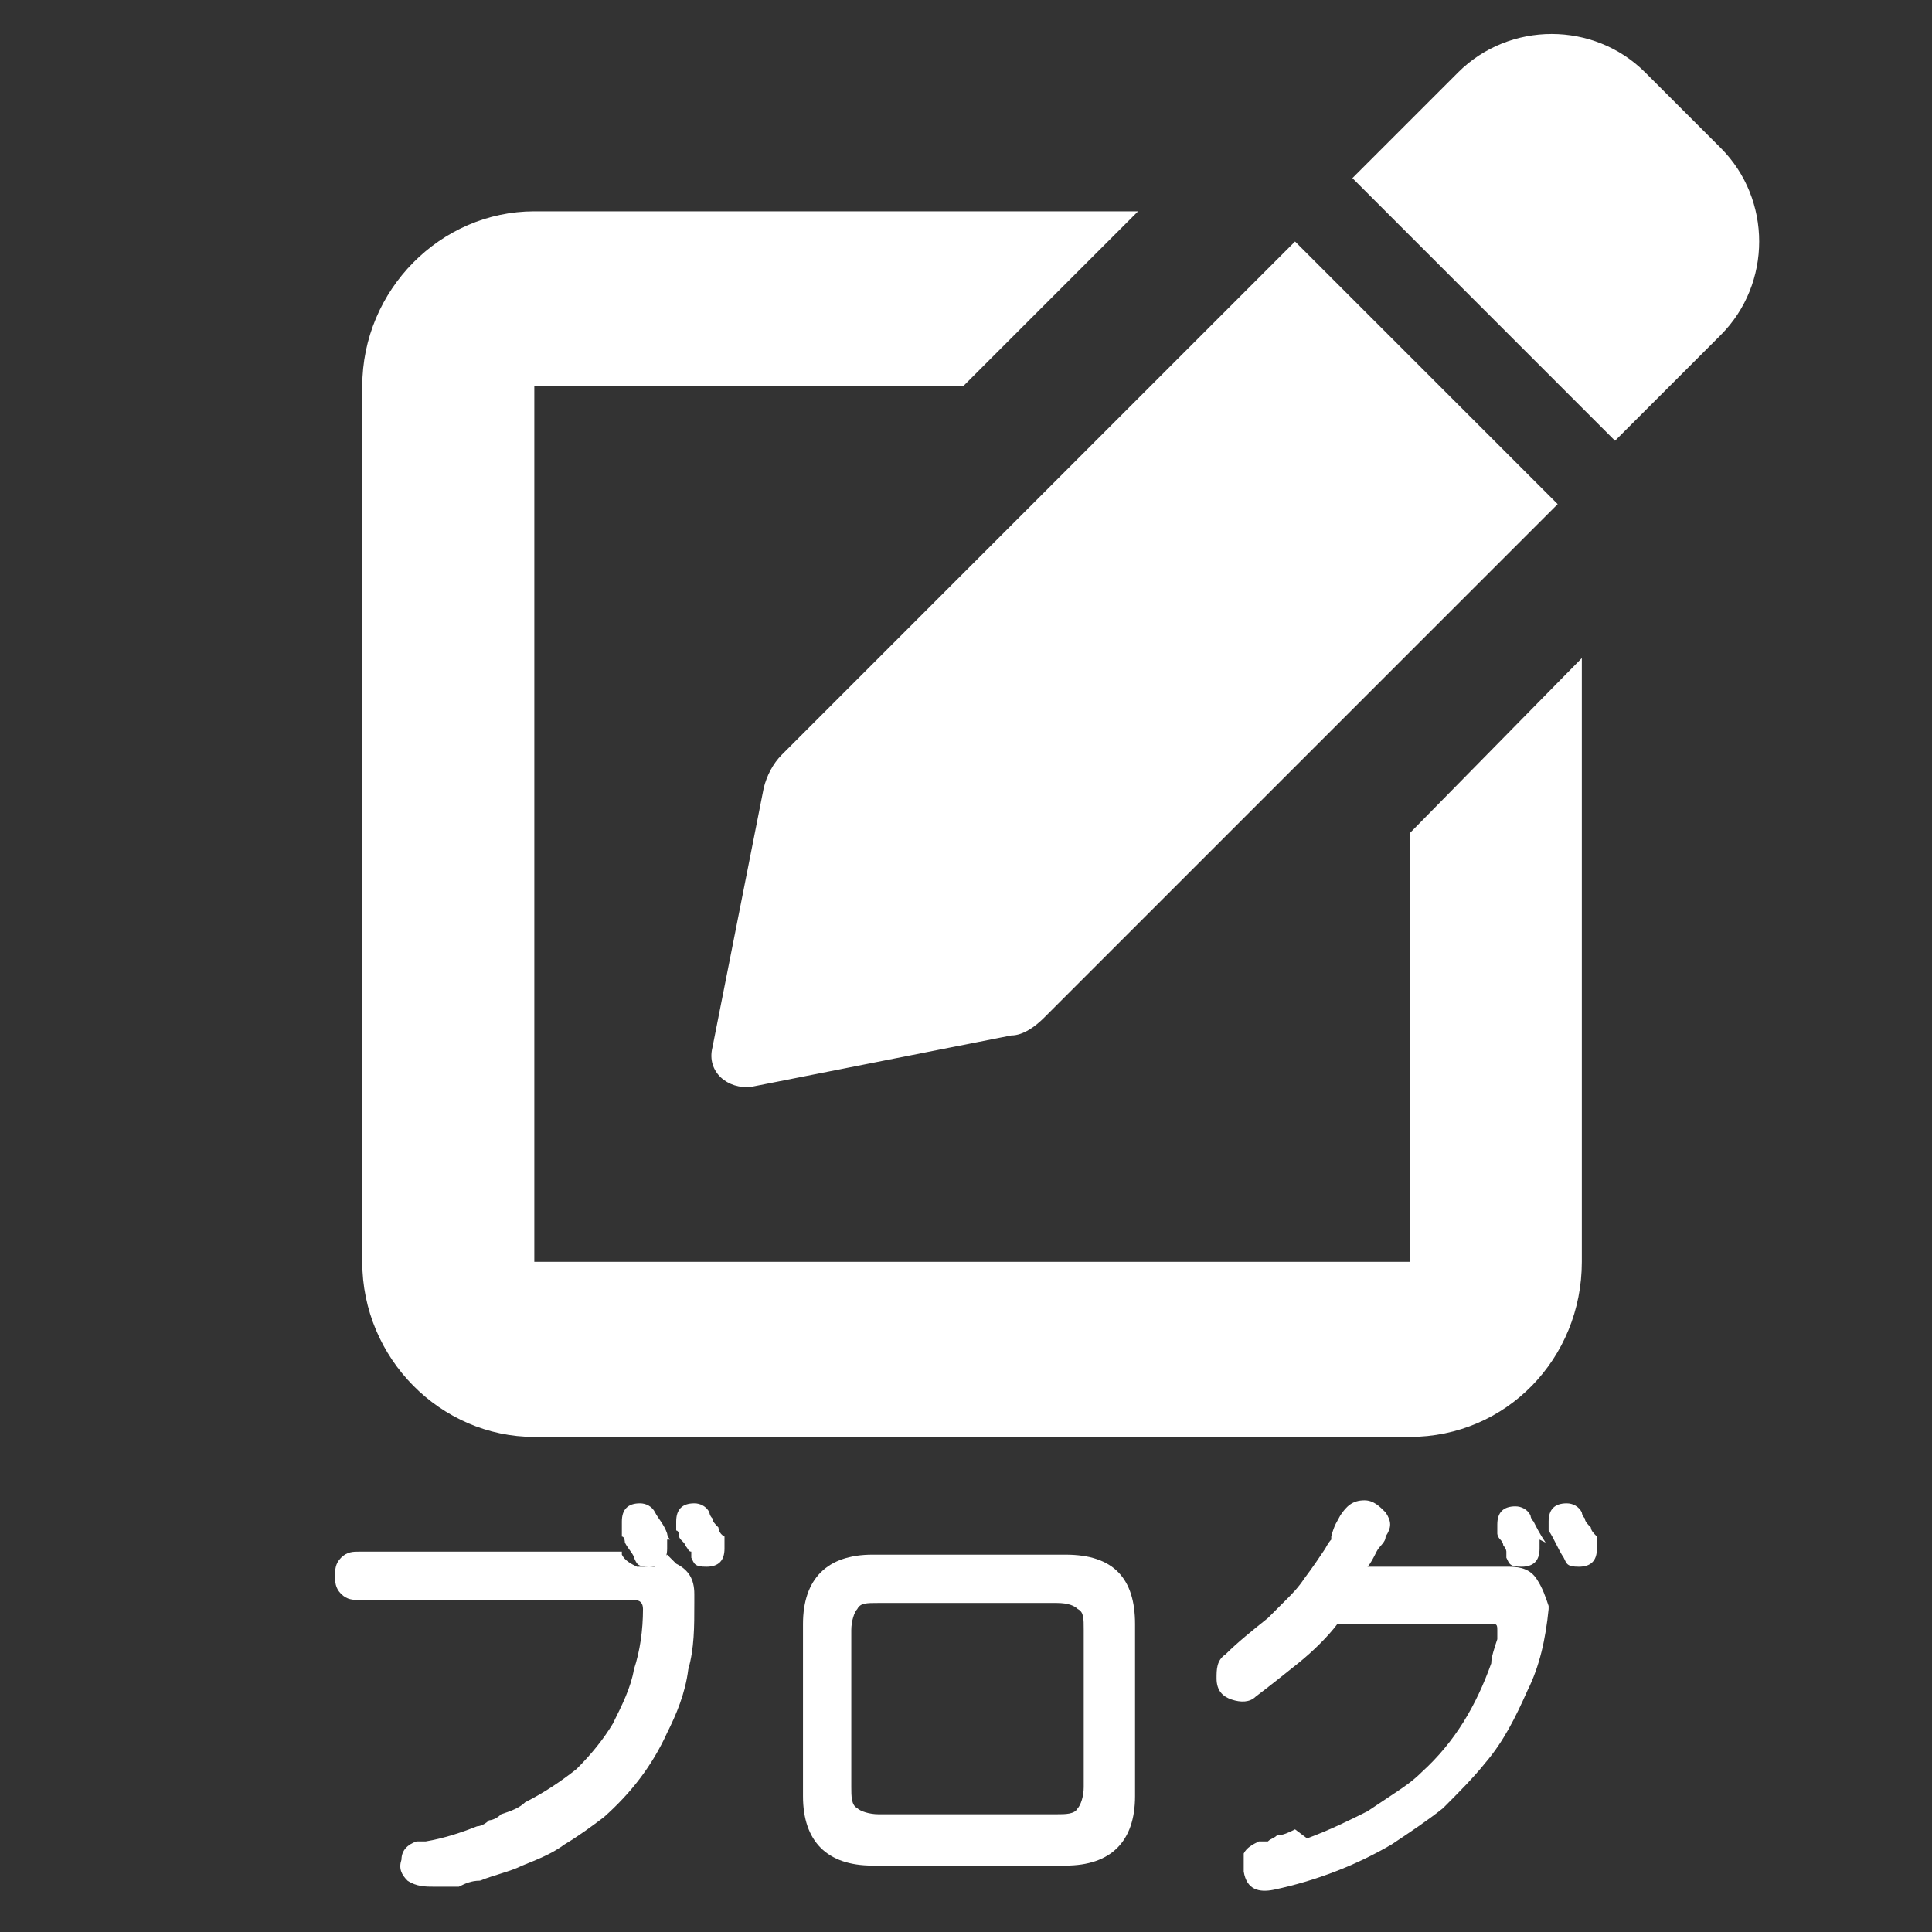 <?xml version="1.0" encoding="UTF-8"?>
<svg id="_レイヤー_1" data-name=" レイヤー 1" xmlns="http://www.w3.org/2000/svg" version="1.1" viewBox="0 0 64 64">
  <rect x="0" y="0" width="64" height="64" fill="#333333" stroke="none"/>
  <defs>
    <style>
      .cls-1 {
        fill: #fff;
        stroke-width: 0px;
      }
    </style>
  </defs>
  <g>
    <path class="cls-1" d="M22.4,51.8h0c.4.2.6.5.6,1v.3c0,.8,0,1.5-.2,2.2-.1.8-.4,1.5-.7,2.1-.5,1.1-1.2,2-2.1,2.8-.4.3-.8.6-1.3.9-.4.3-.9.5-1.4.7-.4.2-.9.3-1.4.5-.3,0-.5.1-.7.2-.1,0-.2,0-.4,0-.2,0-.3,0-.4,0-.3,0-.6,0-.9-.2-.2-.2-.3-.4-.2-.7,0-.3.2-.5.5-.6,0,0,0,0,.1,0,0,0,.1,0,.2,0,.6-.1,1.2-.3,1.7-.5,0,0,.2,0,.4-.2,0,0,.2,0,.4-.2.3-.1.6-.2.8-.4.6-.3,1.2-.7,1.7-1.1.5-.5.9-1,1.2-1.5.3-.6.6-1.2.7-1.8.2-.6.3-1.3.3-2,0-.2-.1-.3-.3-.3h-9.1c-.2,0-.4,0-.6-.2-.2-.2-.2-.4-.2-.6s0-.4.2-.6c.2-.2.4-.2.6-.2h8.7s0,0,0,.1c0,0,0,0,0,0,.1.2.3.3.5.4h.6s.2-.2.2-.2c0,0,.1-.1.2-.2ZM22.1,51c0,0,0,.2,0,.3,0,.4-.2.6-.6.6s-.4-.1-.5-.3c0-.1-.2-.3-.3-.5,0,0,0-.2-.1-.2,0,0,0,0,0-.1,0,0,0,0,0-.1,0,0,0-.2,0-.3,0-.4.2-.6.6-.6.2,0,.4.1.5.3.1.2.3.4.4.7,0,0,0,.1.1.2h0ZM24,51c0,.1,0,.2,0,.3,0,.4-.2.6-.6.6s-.4-.1-.5-.3v-.2c-.1,0-.1-.1-.2-.2,0-.1-.2-.2-.2-.3,0,0,0-.2-.1-.2,0,0,0-.1,0-.3,0-.4.2-.6.6-.6.2,0,.4.1.5.3,0,0,0,.1.1.2,0,.1.1.2.2.3,0,0,0,.2.2.3h0Z"/>
    <path class="cls-1" d="M37.6,53.8v5.7c0,1.5-.8,2.3-2.3,2.3h-6.4c-1.5,0-2.3-.8-2.3-2.3v-5.7c0-1.5.8-2.3,2.3-2.3h6.4c1.6,0,2.3.8,2.3,2.3ZM28.2,54v5.2c0,.3,0,.6.2.7.1.1.4.2.7.2h5.9c.3,0,.6,0,.7-.2.1-.1.2-.4.2-.7v-5.2c0-.4,0-.6-.2-.7-.1-.1-.3-.2-.7-.2h-5.9c-.4,0-.6,0-.7.2-.1.1-.2.4-.2.7Z"/>
    <path class="cls-1" d="M43.3,60.9s0,0,0,0c.8-.3,1.4-.6,2-.9.3-.2.6-.4.9-.6.3-.2.6-.4.9-.7,1.1-1,1.8-2.2,2.3-3.6,0-.2.1-.5.2-.8,0,0,0-.2,0-.3,0-.1,0-.2-.1-.2h-5.2c-.3.4-.8.9-1.3,1.3-.5.4-1,.8-1.4,1.1-.2.2-.5.2-.8.1-.3-.1-.5-.3-.5-.7,0-.3,0-.6.3-.8,0,0,0,0,0,0h0c.4-.4.9-.8,1.4-1.2.2-.2.4-.4.6-.6.2-.2.4-.4.6-.7.3-.4.5-.7.7-1,0,0,.1-.2.2-.3,0,0,0,0,0-.1h0c.1-.4.2-.5.3-.7.2-.3.4-.5.8-.5.3,0,.5.2.7.4.2.3.2.5,0,.8,0,.2-.2.3-.3.5-.1.2-.2.4-.3.5h4.7c.4,0,.7.1.9.4.2.3.3.6.4.9,0,0,0,0,0,.1-.1,1-.3,1.9-.7,2.7-.4.9-.8,1.7-1.4,2.4-.4.5-.9,1-1.4,1.5-.5.4-1.1.8-1.7,1.2-1.2.7-2.5,1.2-3.9,1.5-.5.1-.9,0-1-.6,0-.2,0-.4,0-.6.1-.2.3-.3.5-.4h.3c.1-.1.2-.1.3-.2.2,0,.4-.1.6-.2,0,0,0,0,0,0ZM51,51c0,0,0,.1,0,.3,0,.4-.2.6-.6.6s-.4-.1-.5-.3h0s0,0,0-.1c0,0,0,0,0-.1,0,0,0-.1-.1-.2,0,0,0-.1-.1-.2s-.1-.2-.1-.2c0,0,0-.2,0-.3,0-.4.2-.6.6-.6.2,0,.4.1.5.3,0,0,0,.1.1.2.1.2.2.4.4.7,0,0,0,0,0,0ZM52.9,51c0,0,0,.2,0,.3,0,.4-.2.6-.6.6s-.4-.1-.5-.3h0s0,0,0,0c-.2-.3-.3-.6-.5-.9,0,0,0-.1,0-.3,0-.4.2-.6.6-.6.2,0,.4.1.5.3,0,0,0,.1.1.2,0,.1.1.2.2.3,0,.1.1.2.2.3h0Z"/>
  </g>
  <path class="cls-1" d="M46.7,41.8h-29V12.8h14.2l5.8-5.8h-20c-3.1,0-5.7,2.6-5.7,5.8v29c0,3.2,2.6,5.8,5.7,5.8h29c3.2,0,5.7-2.6,5.7-5.8v-20s-5.7,5.8-5.7,5.8v14.2h0ZM57.1,5l-2.6-2.6c-1.7-1.7-4.5-1.7-6.2,0l-3.5,3.5,8.7,8.7,3.5-3.5c1.7-1.7,1.7-4.5,0-6.2ZM25.3,26.1l-1.7,8.6c-.2.8.5,1.4,1.3,1.3l8.6-1.7c.4,0,.8-.3,1.1-.6l17-17-8.7-8.7-17,17c-.3.3-.5.7-.6,1.1Z"/>
</svg>